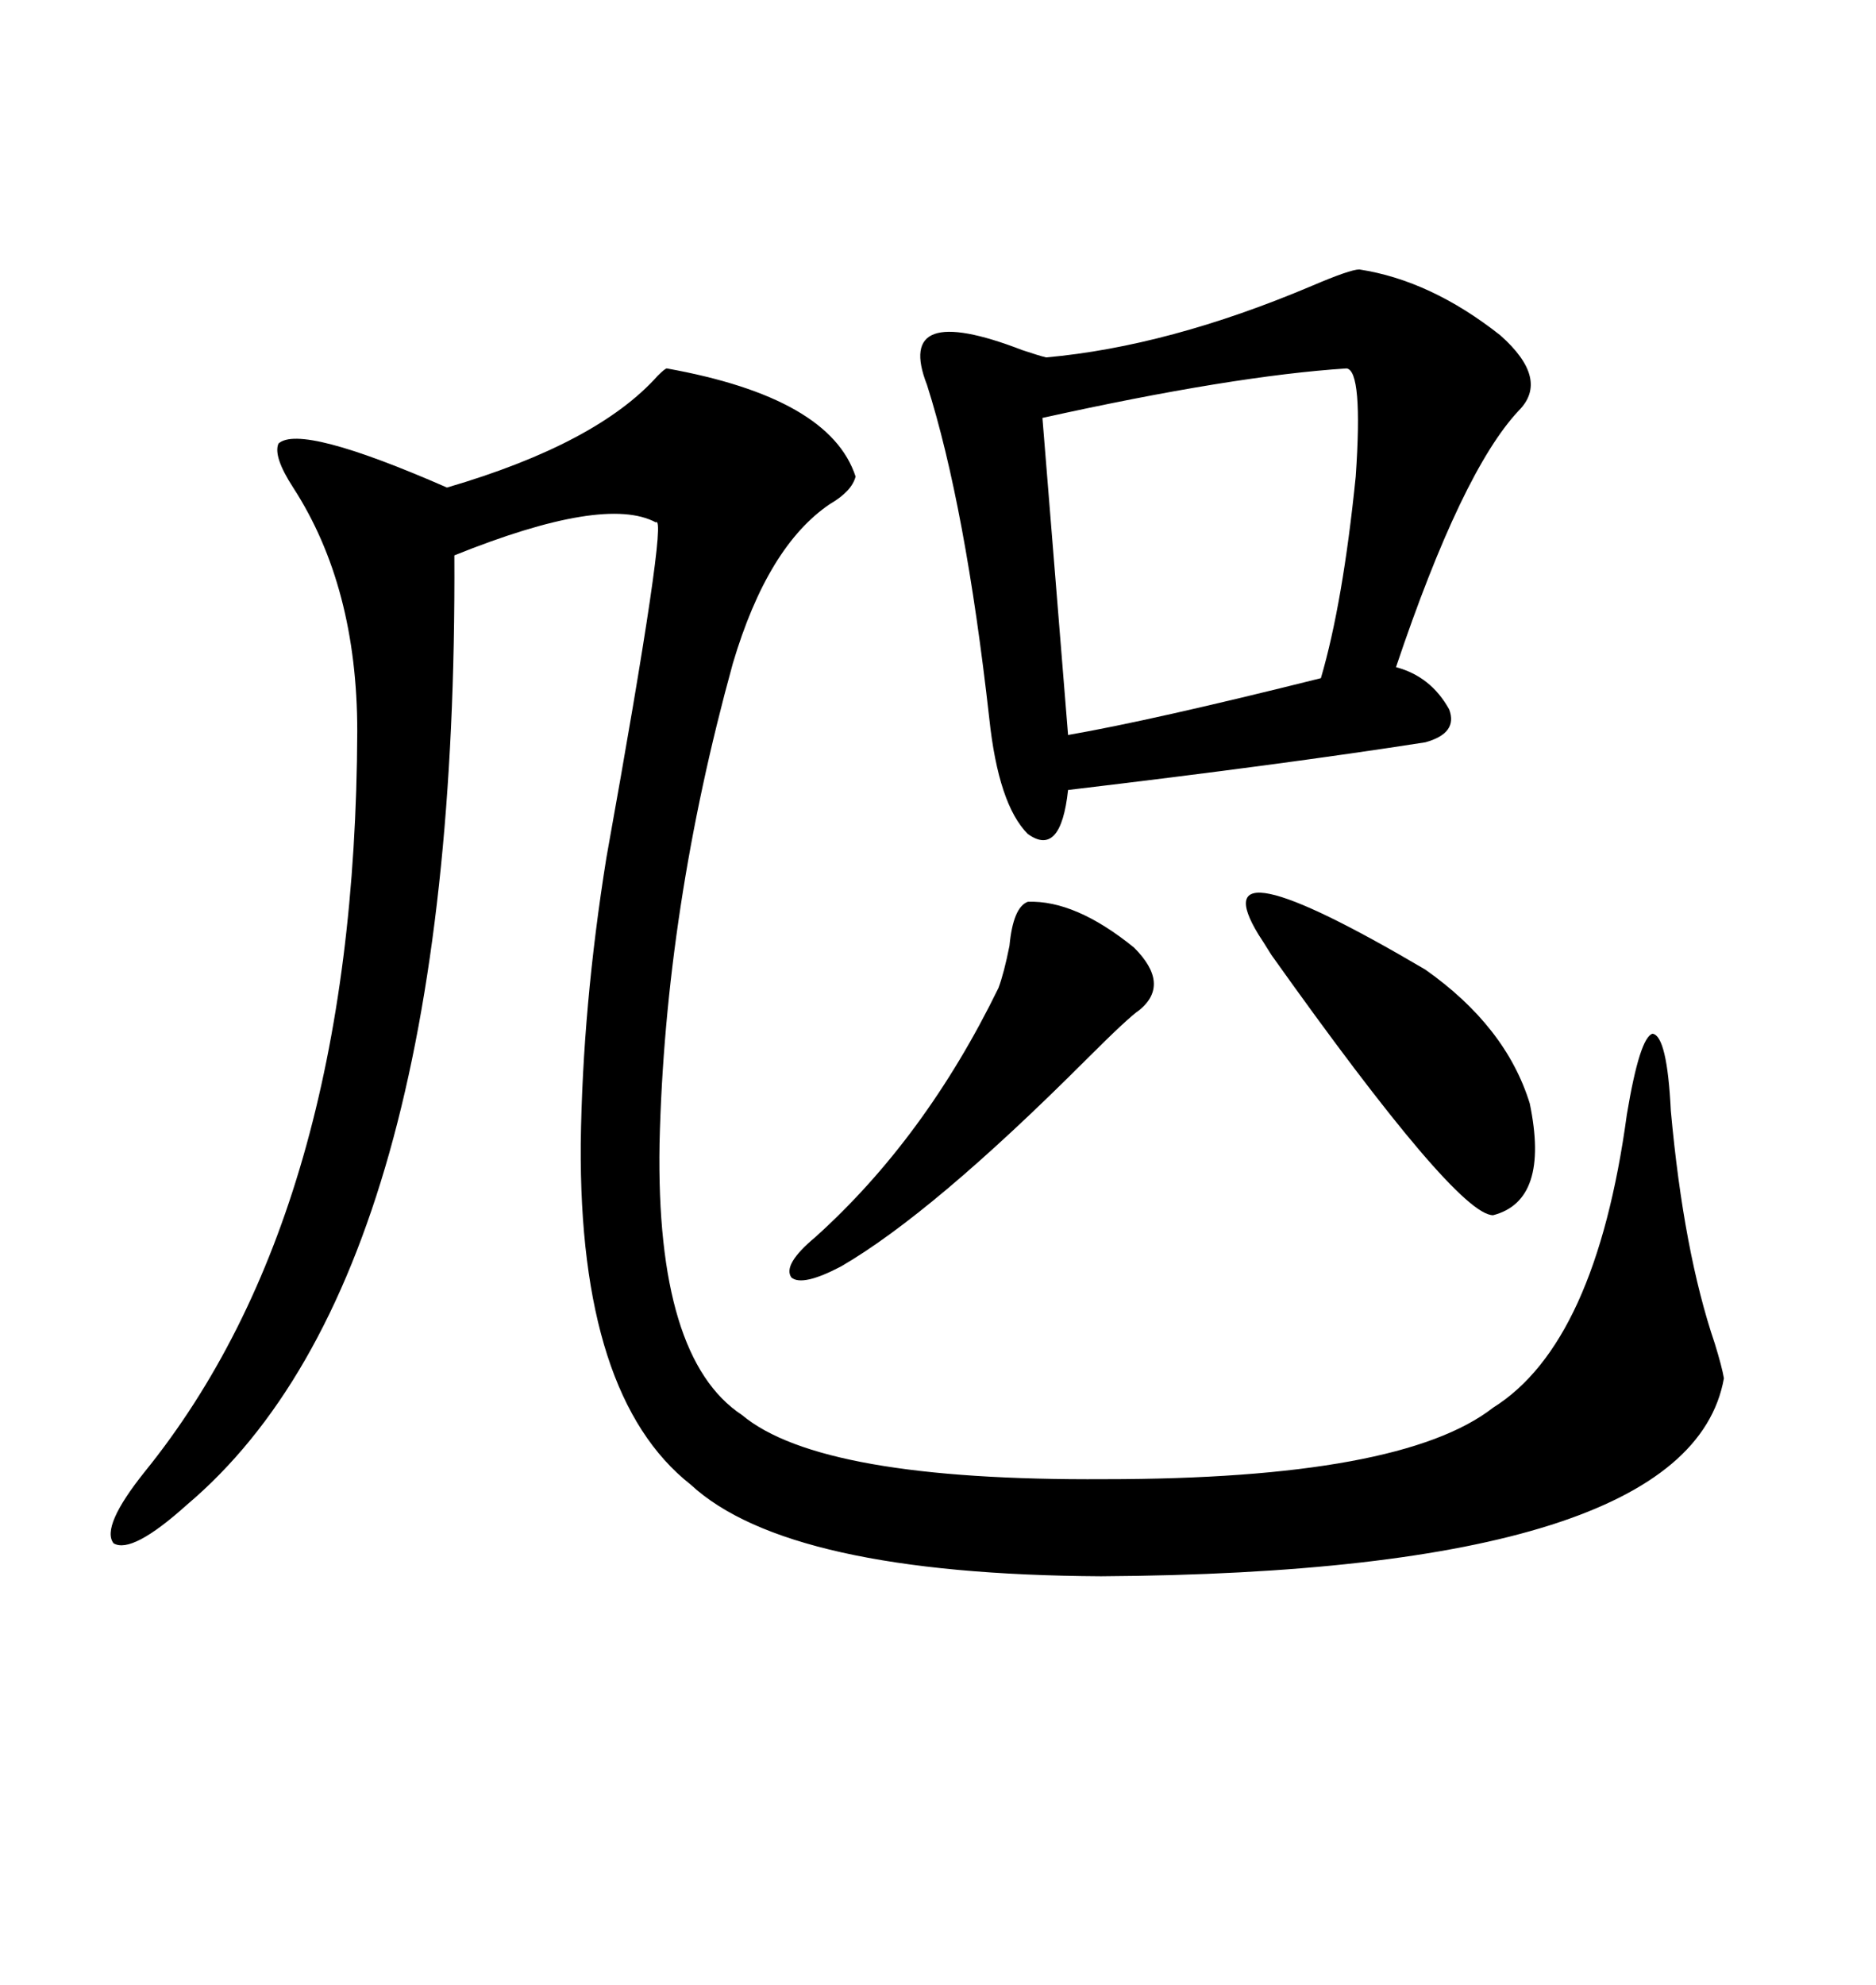 <svg xmlns="http://www.w3.org/2000/svg" xmlns:xlink="http://www.w3.org/1999/xlink" width="300" height="317.285"><path d="M106.64 58.89L106.64 58.89Q132.71 63.57 136.82 76.17L136.82 76.17Q136.23 78.52 132.71 80.57L132.71 80.57Q122.75 87.30 117.19 106.05L117.19 106.05Q106.35 145.31 105.47 182.81L105.47 182.81Q104.88 217.09 118.65 226.17L118.65 226.17Q131.25 236.72 176.66 236.43L176.66 236.43Q224.12 236.43 238.77 225L238.77 225Q255.18 214.75 260.16 178.13L260.16 178.13Q262.21 165.82 264.26 165.23L264.26 165.23Q266.60 165.53 267.19 177.54L267.19 177.54Q269.24 200.10 274.22 214.75L274.22 214.75Q275.39 218.55 275.68 220.31L275.68 220.31Q270.12 251.37 176.07 251.95L176.07 251.95Q125.98 251.66 110.45 237.30L110.45 237.30Q92.58 223.24 92.87 182.81L92.87 182.81Q93.16 160.84 96.97 137.11L96.97 137.11Q106.93 81.74 104.88 83.50L104.88 83.50Q96.68 79.10 72.66 88.77L72.66 88.77Q73.24 203.91 29.88 240.53L29.88 240.53Q21.09 248.44 18.16 246.68L18.16 246.68Q16.11 244.04 23.14 235.25L23.14 235.25Q56.84 193.65 57.13 116.89L57.13 116.89Q57.13 93.75 46.88 77.93L46.88 77.93Q43.65 72.95 44.53 70.90L44.53 70.90Q48.05 67.68 71.48 77.93L71.48 77.93Q95.51 70.90 105.18 60.06L105.18 60.06Q106.35 58.89 106.64 58.89ZM217.38 43.07L217.38 43.07Q228.81 44.82 239.94 53.61L239.94 53.61Q247.85 60.64 242.87 65.63L242.87 65.63Q233.79 75.29 223.24 106.64L223.24 106.64Q228.81 108.11 231.74 113.38L231.74 113.38Q233.20 117.19 227.93 118.65L227.93 118.65Q205.37 122.17 170.80 126.27L170.80 126.27Q169.63 137.11 164.36 133.30L164.36 133.30Q159.67 128.61 158.20 114.84L158.20 114.84Q154.39 80.86 148.24 61.52L148.24 61.52Q142.97 48.05 163.48 55.96L163.48 55.96Q166.11 56.84 167.29 57.13L167.29 57.13Q186.91 55.37 209.77 45.70L209.77 45.70Q215.92 43.07 217.38 43.07ZM215.33 58.89L215.33 58.89Q197.17 60.06 166.70 66.80L166.70 66.80L170.80 117.48Q184.28 115.14 211.23 108.40L211.23 108.40Q214.75 96.39 216.80 76.17L216.80 76.17Q217.97 59.18 215.33 58.89ZM201.27 149.41L201.27 149.41Q191.60 133.59 227.93 154.98L227.93 154.98Q240.82 164.06 244.63 176.37L244.63 176.37Q247.85 191.89 238.77 194.24L238.77 194.24Q232.91 194.24 203.32 152.64L203.32 152.64Q201.86 150.29 201.27 149.41ZM164.36 144.14L164.36 144.14Q171.97 143.85 181.35 151.46L181.35 151.46Q187.21 157.32 182.23 161.43L182.23 161.43Q180.47 162.60 173.73 169.34L173.73 169.34Q149.12 193.95 134.47 202.44L134.47 202.44Q128.32 205.66 126.56 204.20L126.56 204.20Q125.10 202.15 130.37 197.75L130.37 197.75Q147.95 181.93 159.67 157.91L159.67 157.91Q160.55 155.57 161.43 151.17L161.43 151.17Q162.01 145.02 164.36 144.14Z"/></svg>